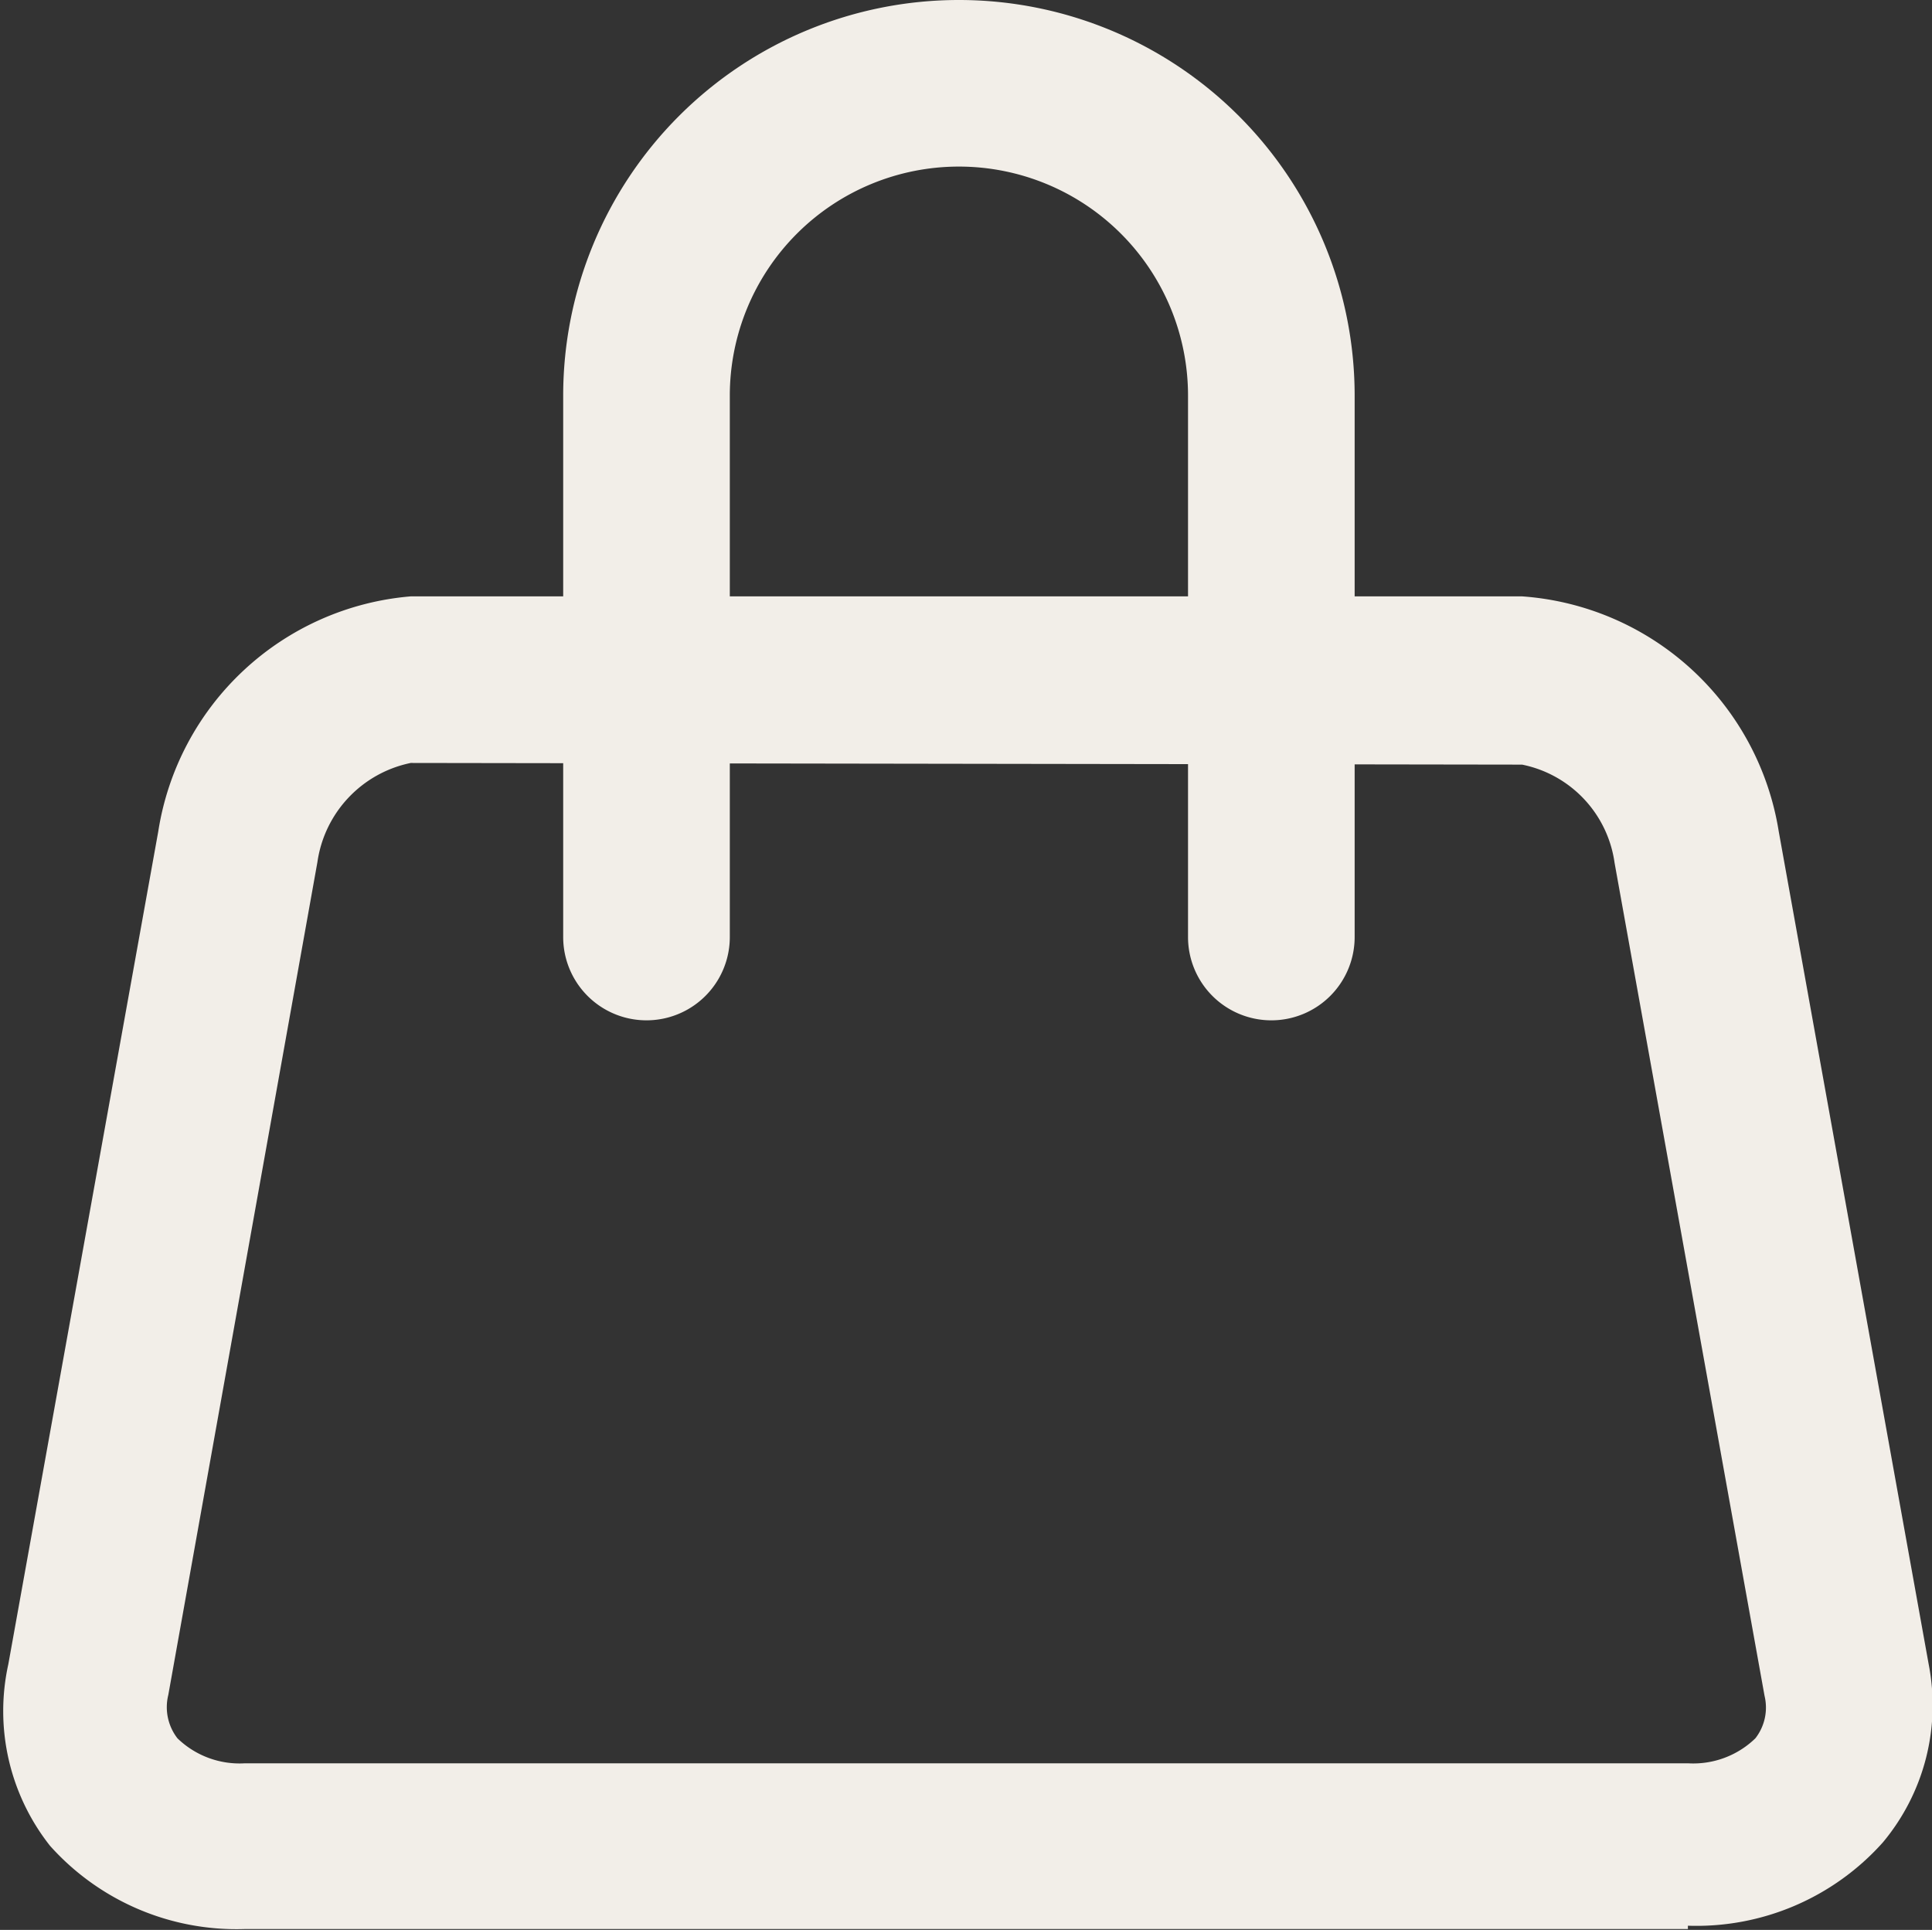 <svg id="Layer_1" data-name="Layer 1" xmlns="http://www.w3.org/2000/svg" width="23.19" height="23.17" viewBox="0 0 23.19 23.17">
  <rect x="0" y="0" width="23.19" height="23.17" fill="#333333" stroke="none"/>
  <defs>
    <style>
      .cls-1 {
        fill: #f2eee8;
      }
    </style>
  </defs>
  <title>icon-cate4</title>
  <g>
    <path class="cls-1" d="M21.16,24.08H3.83a3,3,0,0,1-2.33-1A2.61,2.61,0,0,1,1,20.9l1.8-10A3.35,3.35,0,0,1,5.83,8.08H19.17a3.36,3.36,0,0,1,3.08,2.82l1.8,10a2.57,2.57,0,0,1-.55,2.14,3,3,0,0,1-2.34,1Zm-15.33-14a1.42,1.42,0,0,0-1.12,1.19l-1.79,10a.61.61,0,0,0,.11.52,1.07,1.07,0,0,0,.81.3H21.16a1.07,1.07,0,0,0,.81-.3.6.6,0,0,0,.11-.51l-1.8-10a1.4,1.4,0,0,0-1.11-1.18Z" transform="translate(-0.9 -0.92)"/>
    <path class="cls-1" d="M16.16,13.17a1,1,0,0,1-1-1V5.67a2.75,2.75,0,1,0-5.5,0v6.5a1,1,0,0,1-2,0V5.67a4.75,4.75,0,0,1,9.5,0v6.5a1,1,0,0,1-1,1Z" transform="translate(-0.9 -0.92)"/>
  </g>
</svg>
